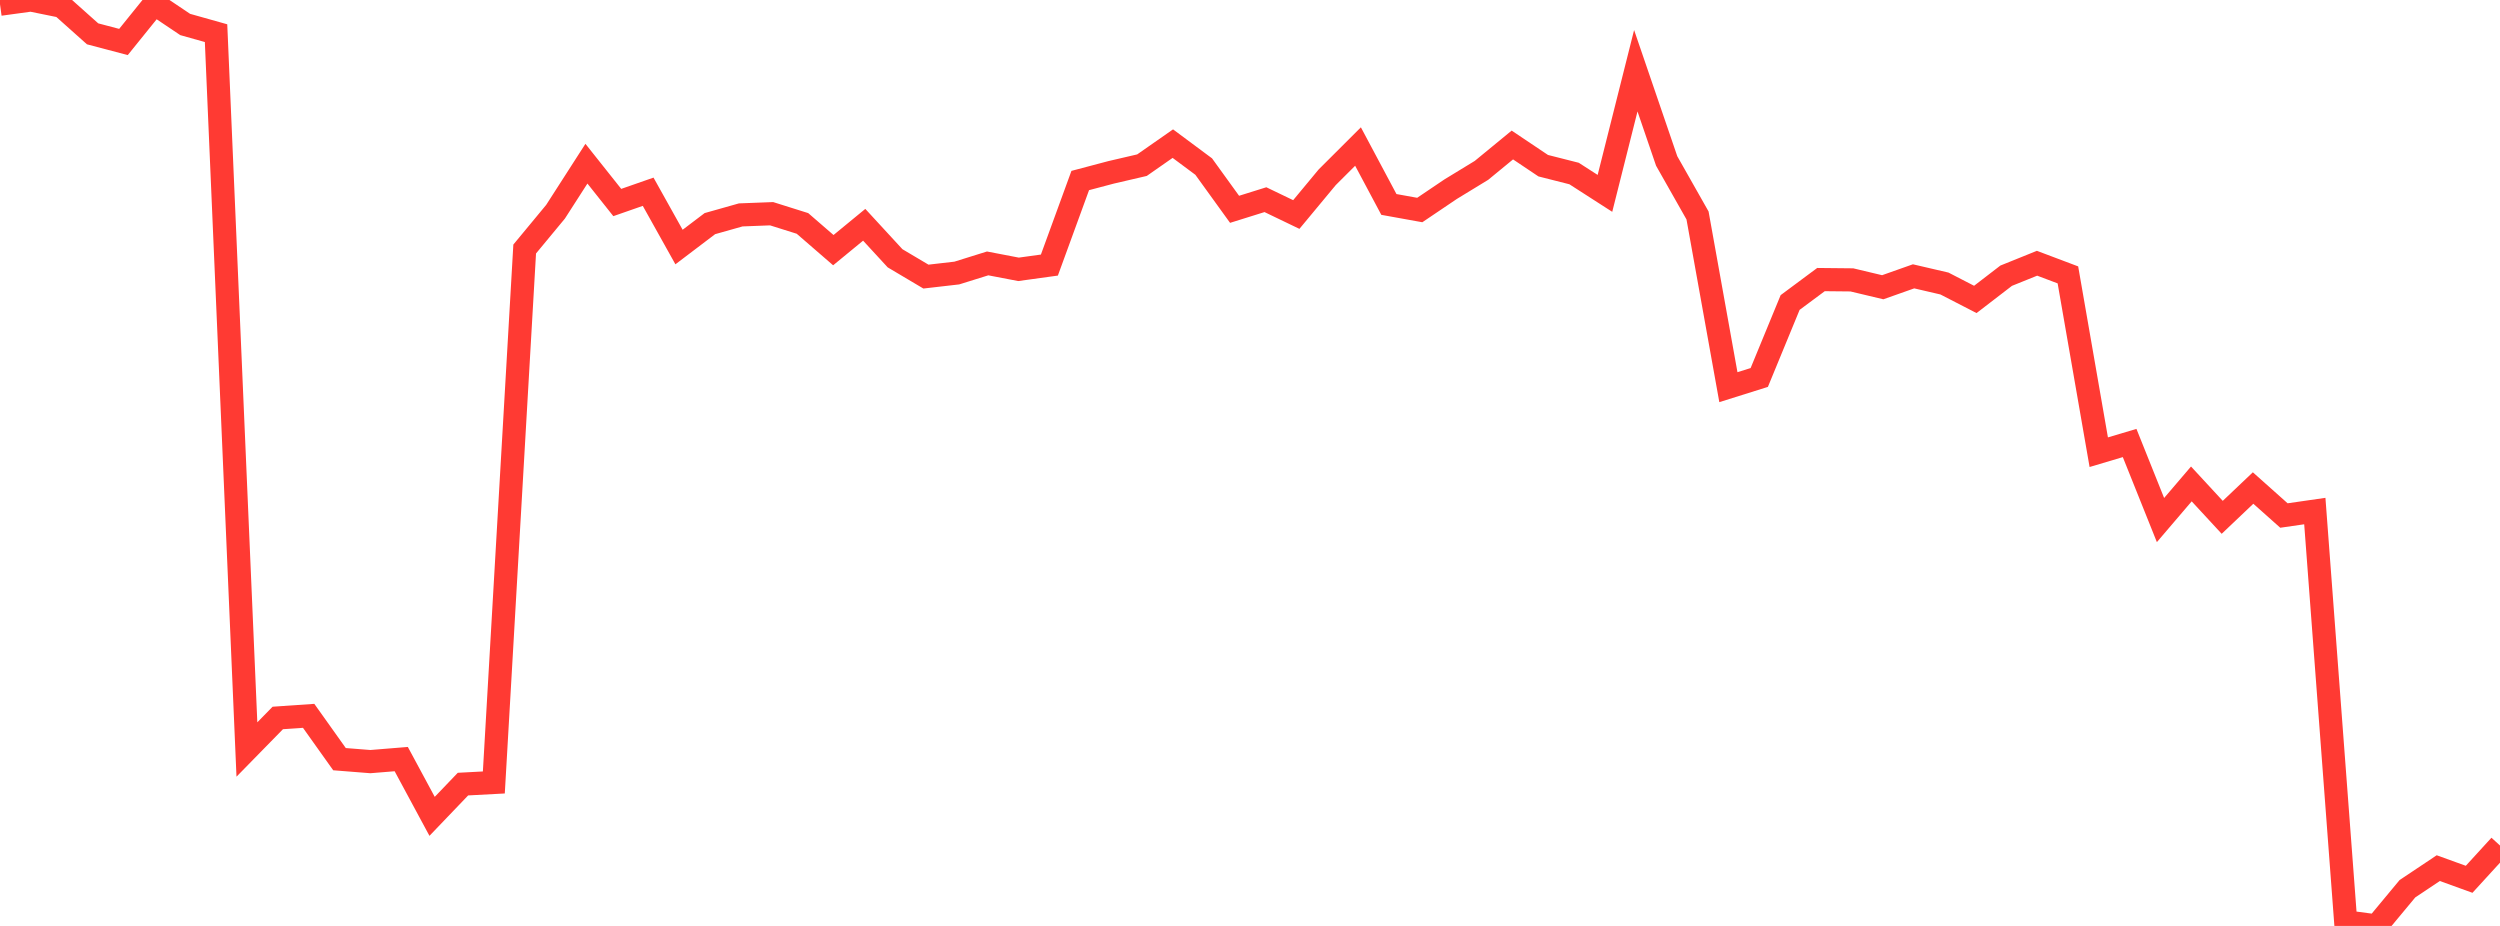 <?xml version="1.0" standalone="no"?>
<!DOCTYPE svg PUBLIC "-//W3C//DTD SVG 1.1//EN" "http://www.w3.org/Graphics/SVG/1.1/DTD/svg11.dtd">

<svg width="135" height="50" viewBox="0 0 135 50" preserveAspectRatio="none" 
  xmlns="http://www.w3.org/2000/svg"
  xmlns:xlink="http://www.w3.org/1999/xlink">


<polyline points="0.0, 0.229 1.667, 0.0 3.333, 0.339 5.0, 1.827 6.667, 2.267 8.333, 0.203 10.0, 1.322 11.667, 1.791 13.333, 40.473 15.0, 38.77 16.667, 38.655 18.333, 40.995 20.0, 41.127 21.667, 40.991 23.333, 44.083 25.0, 42.342 26.667, 42.253 28.333, 13.447 30.0, 11.433 31.667, 8.839 33.333, 10.936 35.0, 10.354 36.667, 13.34 38.333, 12.076 40.0, 11.605 41.667, 11.541 43.333, 12.065 45.0, 13.508 46.667, 12.138 48.333, 13.947 50.0, 14.936 51.667, 14.744 53.333, 14.224 55.0, 14.544 56.667, 14.314 58.333, 9.748 60.0, 9.307 61.667, 8.919 63.333, 7.756 65.0, 8.995 66.667, 11.303 68.333, 10.782 70.0, 11.584 71.667, 9.575 73.333, 7.913 75.0, 11.04 76.667, 11.341 78.333, 10.217 80.0, 9.2 81.667, 7.83 83.333, 8.947 85.0, 9.37 86.667, 10.442 88.333, 3.82 90.0, 8.692 91.667, 11.635 93.333, 20.907 95.0, 20.384 96.667, 16.335 98.333, 15.097 100.0, 15.114 101.667, 15.511 103.333, 14.922 105.0, 15.31 106.667, 16.169 108.333, 14.888 110.0, 14.215 111.667, 14.844 113.333, 24.419 115.0, 23.922 116.667, 28.083 118.333, 26.132 120.0, 27.936 121.667, 26.353 123.333, 27.838 125.0, 27.597 126.667, 49.778 128.333, 50.0 130.0, 47.993 131.667, 46.879 133.333, 47.482 135.0, 45.659" fill="none" stroke="#ff3a33" stroke-width="1.25"/>

</svg>